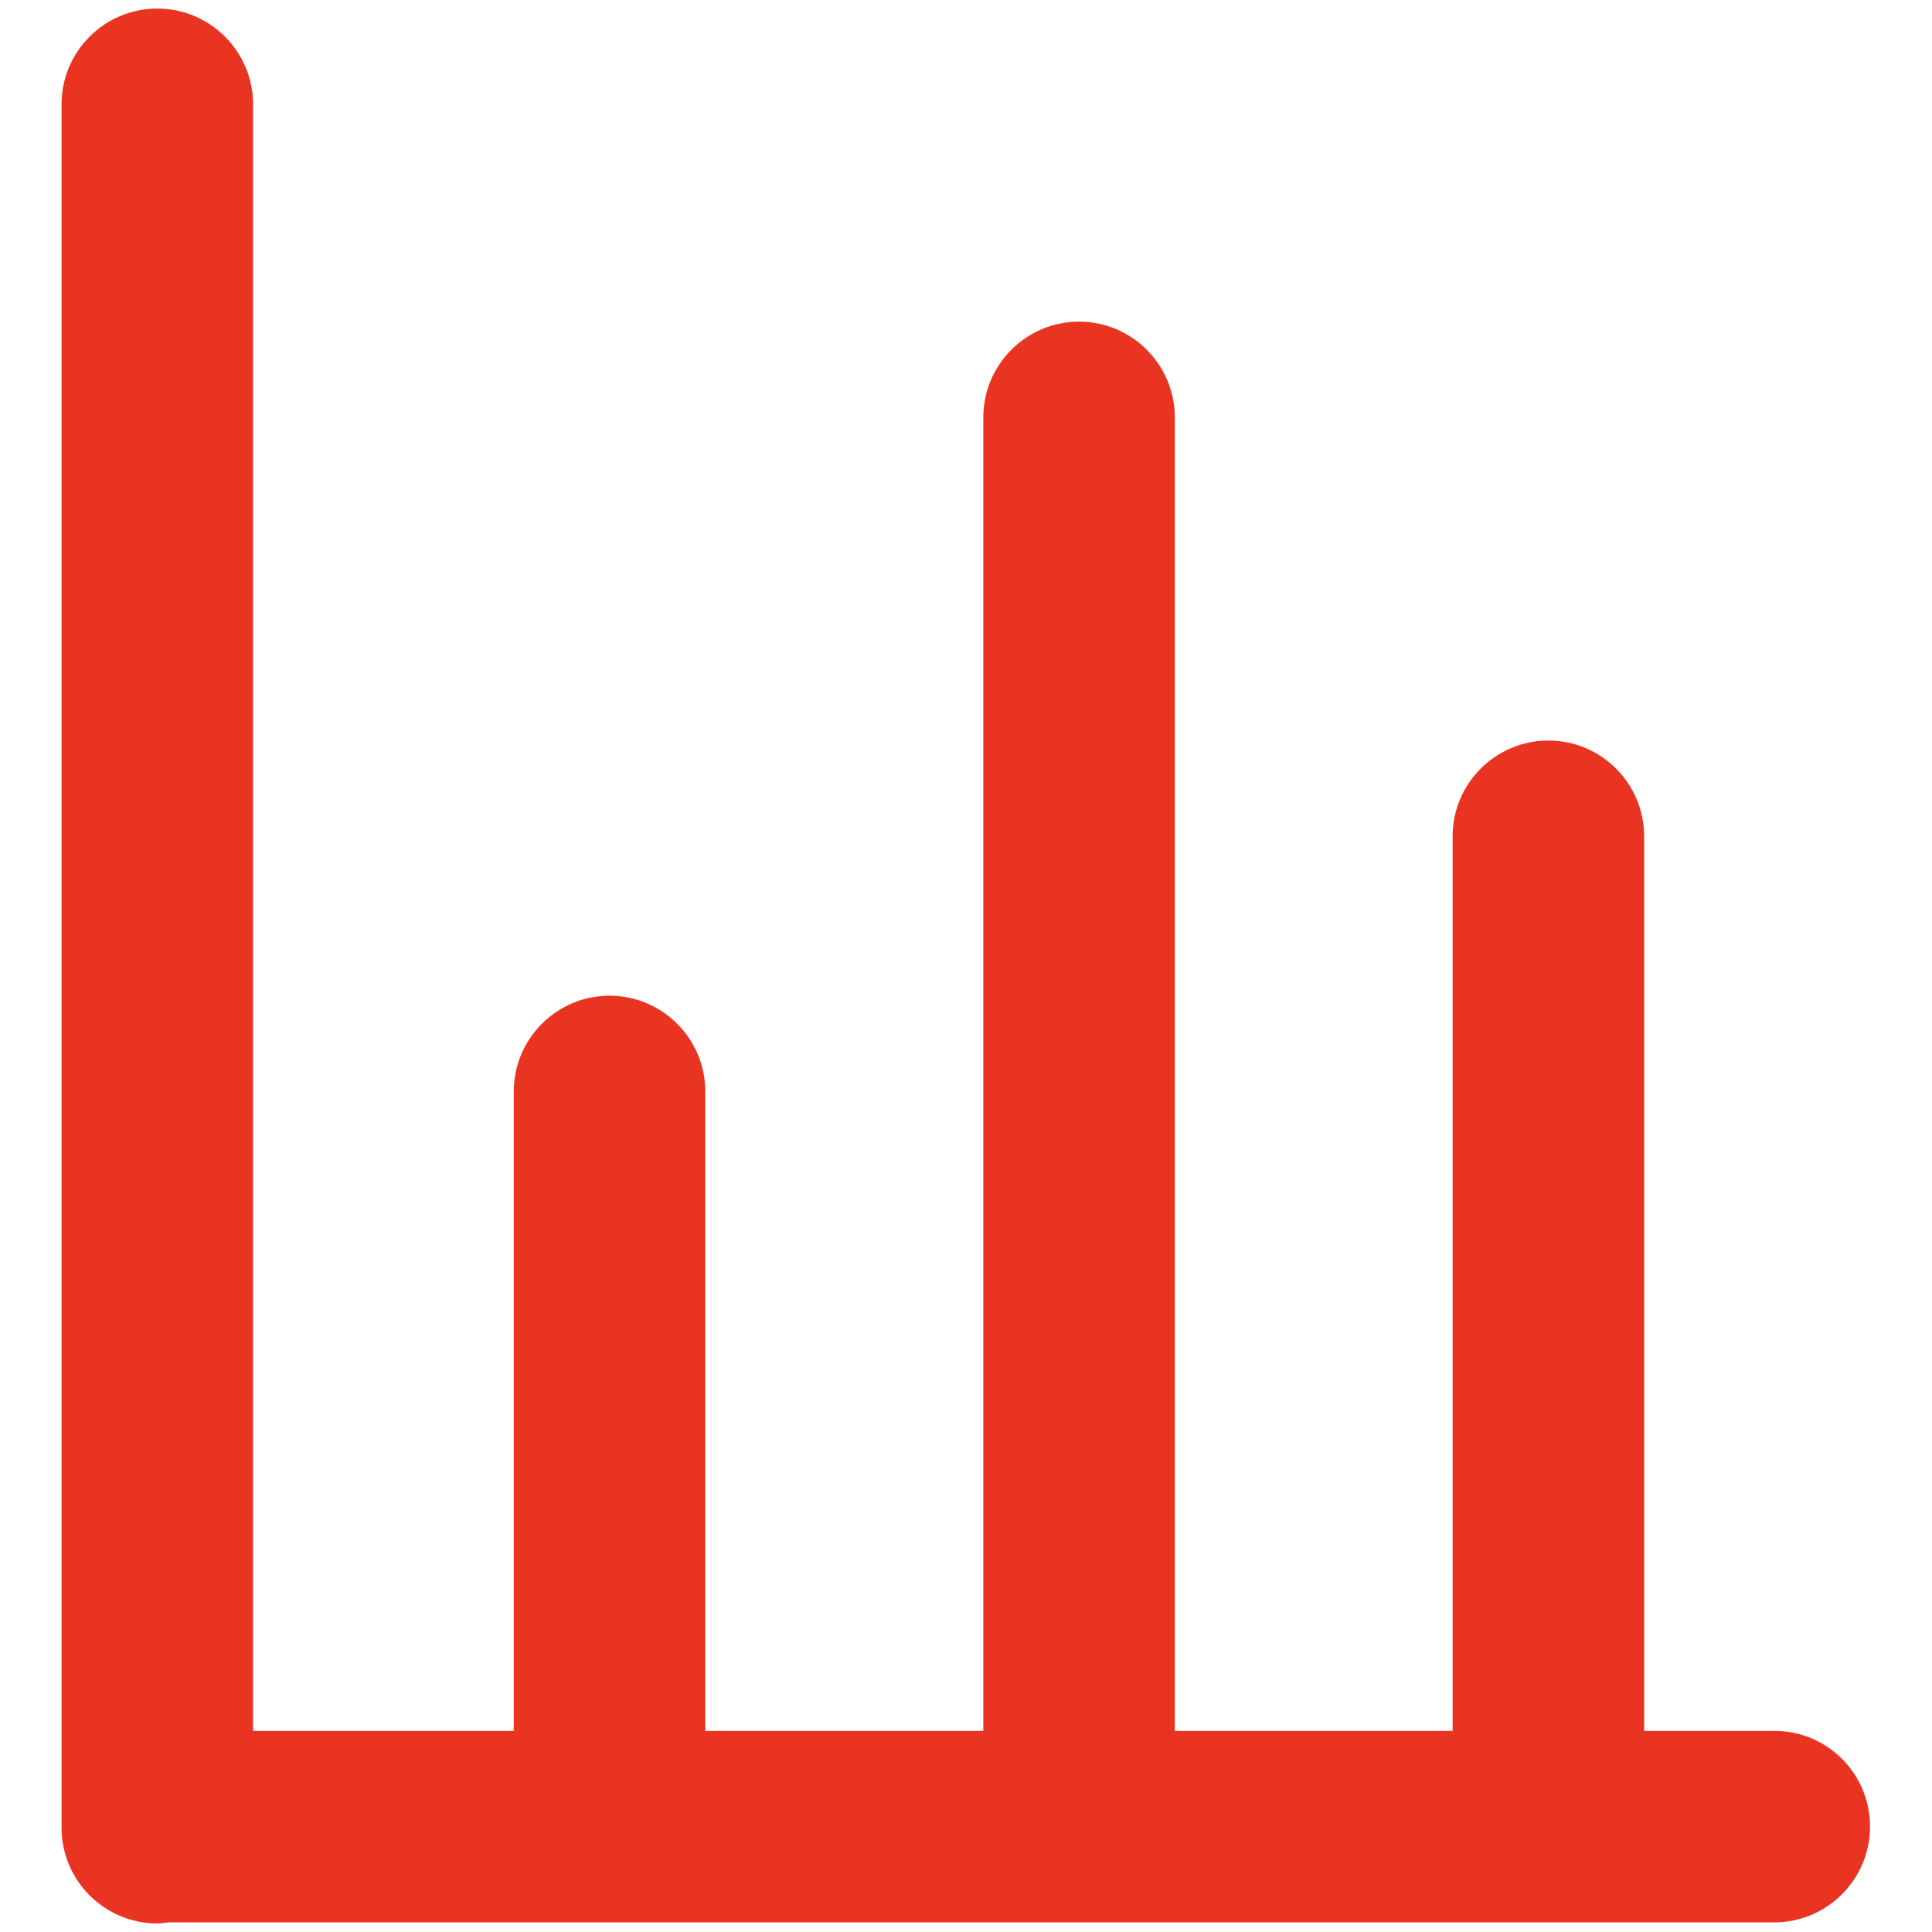 <svg version="1.2" xmlns="http://www.w3.org/2000/svg" viewBox="0 0 904 904" width="96" height="96">
	<title>ic_yeji_white-svg</title>
	<style>
		.s0 { fill: #e83421 } 
	</style>
	<path id="Layer" class="s0" d="m830.3 809.9h-61v-418.6c0-24.7-20.1-44.8-44.8-44.8-24.7 0-44.8 20.1-44.8 44.8v418.6h-130v-614.6c0-24.7-20.1-44.8-44.8-44.8-24.7 0-44.8 20.1-44.8 44.8v614.6h-130.1v-299.2c0-24.7-20.1-44.8-44.8-44.8-24.7 0-44.8 20.1-44.8 44.8v299.2h-122v-761.1c0-24.7-20.1-44.8-44.8-44.8-24.7 0-44.8 20.1-44.8 44.8v806.4c0 24.7 20.1 44.8 44.8 44.8 1.7 0 3.3-0.3 4.9-0.5h751.7c24.7 0 44.8-20.1 44.8-44.8 0-24.7-19.9-44.8-44.7-44.8z"/>
</svg>